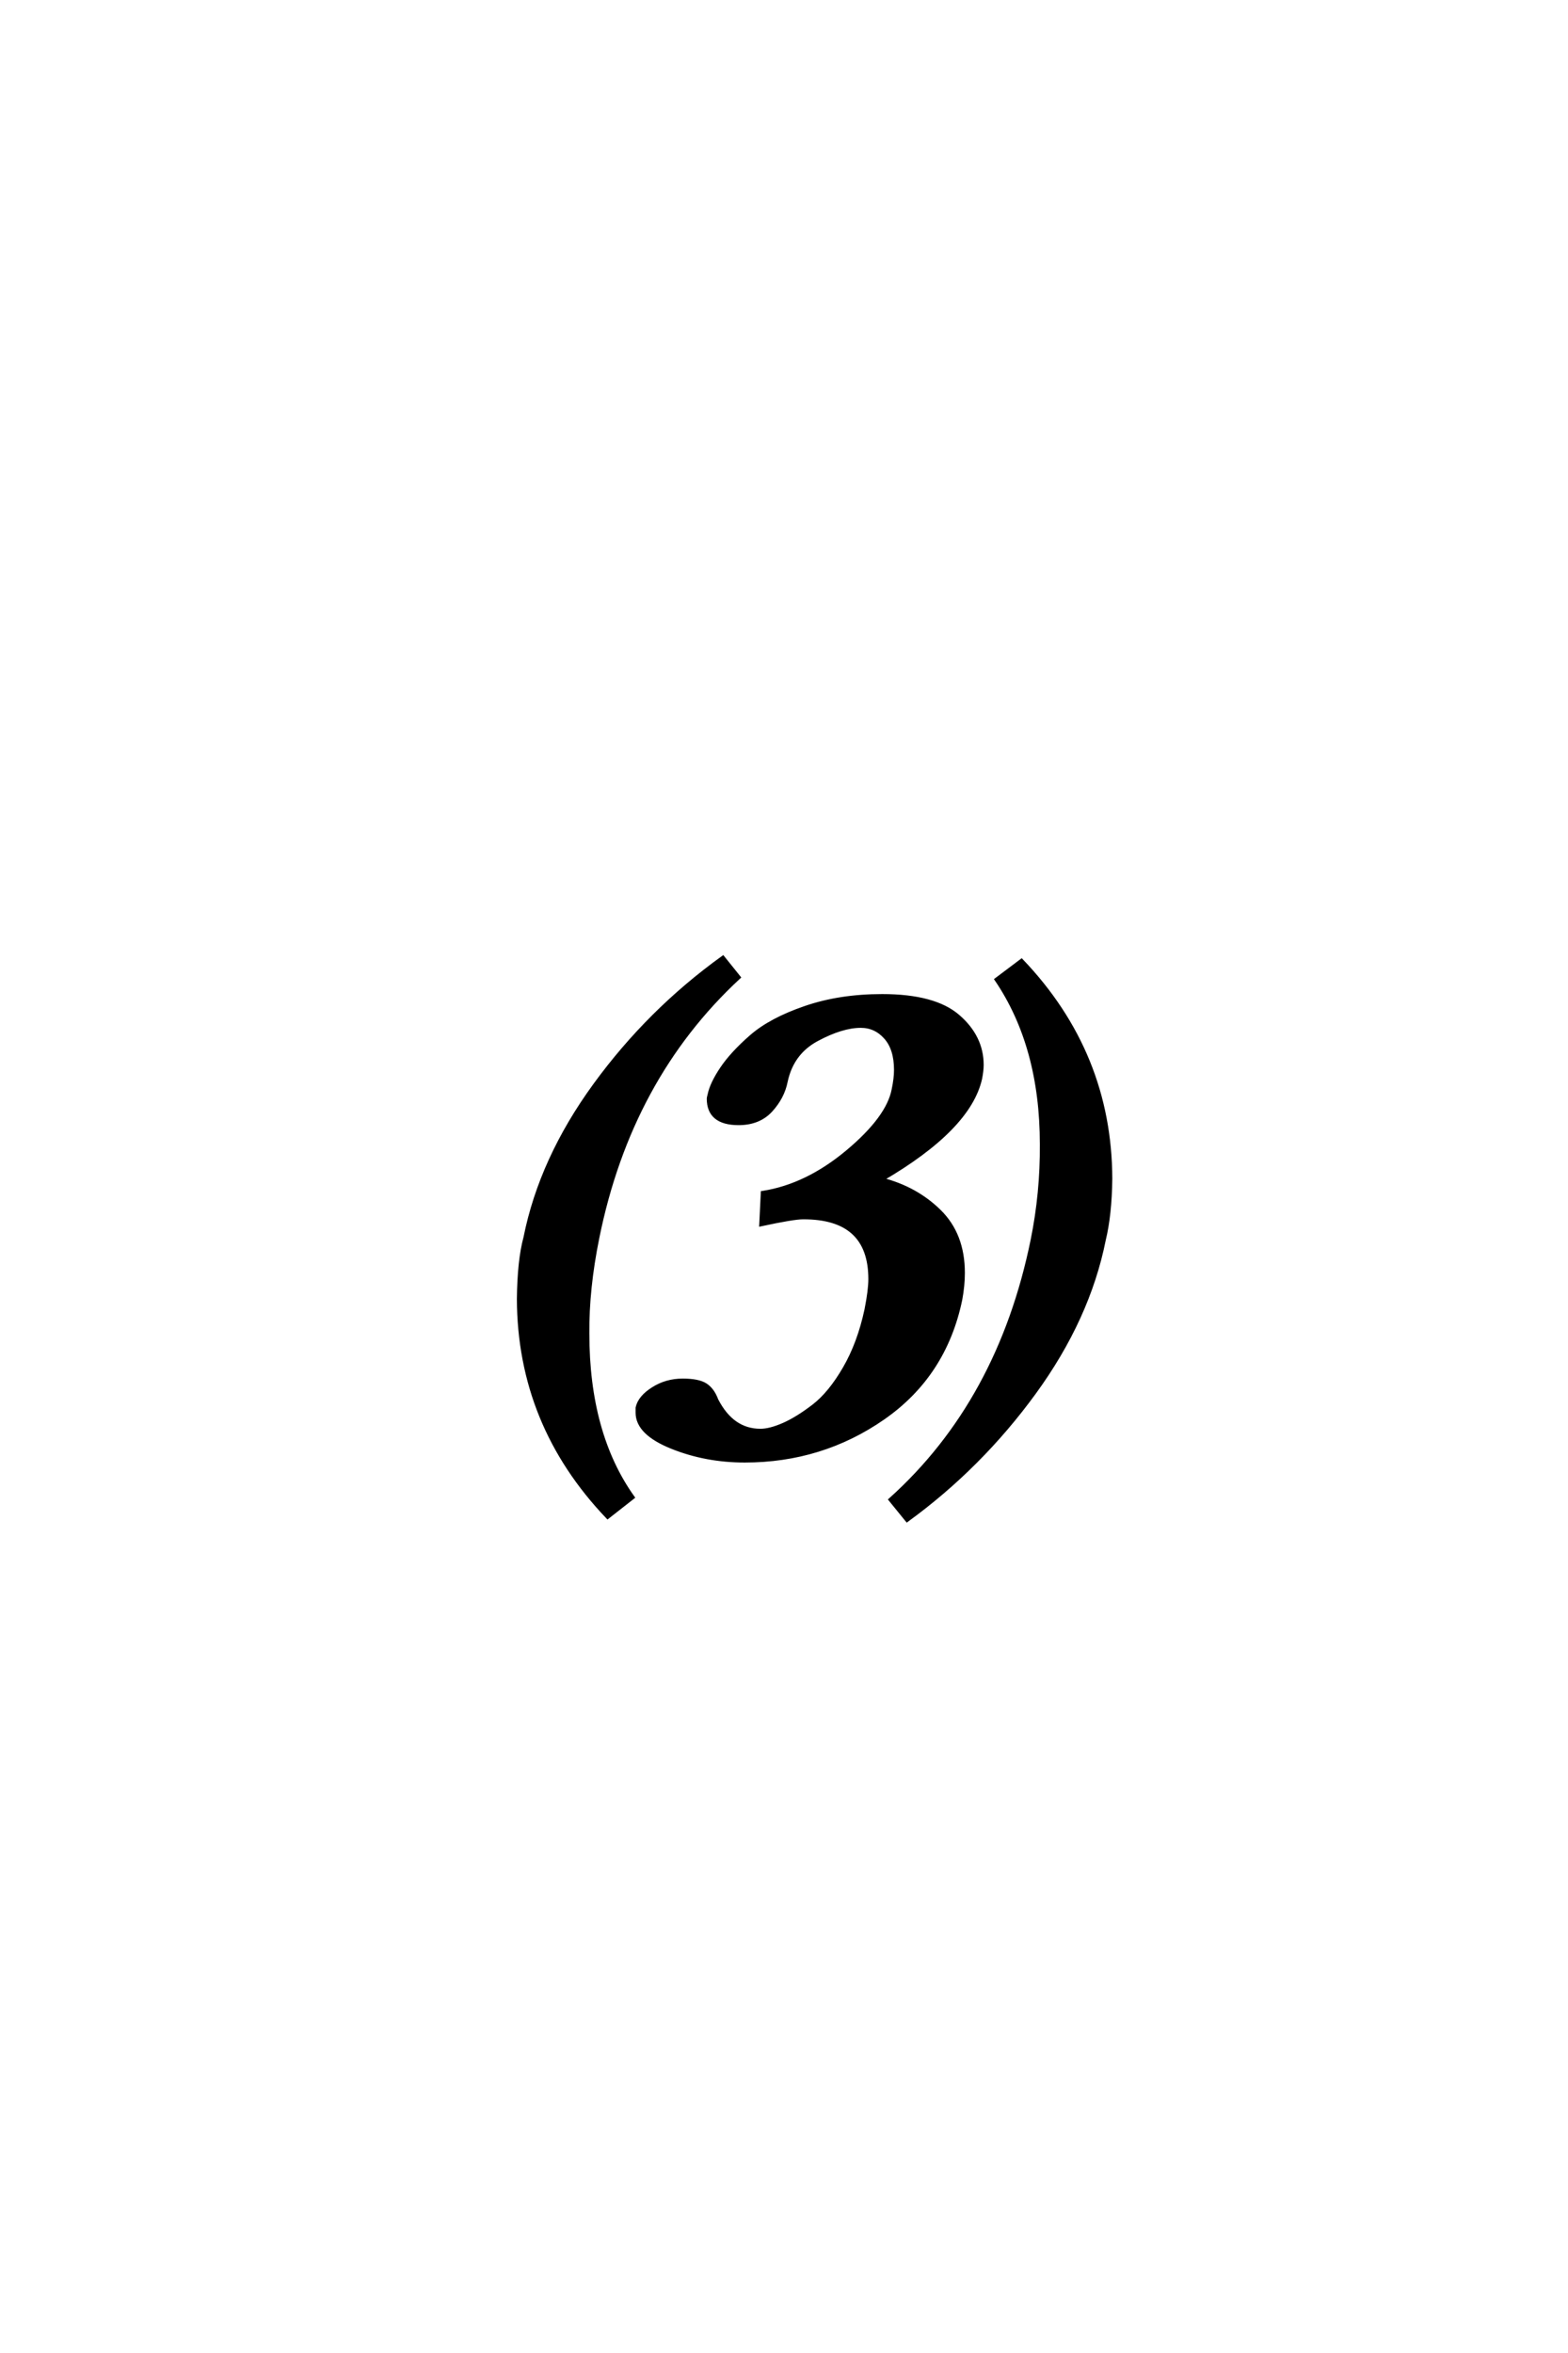 <?xml version='1.0' encoding='UTF-8'?>
<!DOCTYPE svg PUBLIC "-//W3C//DTD SVG 1.0//EN"
"http://www.w3.org/TR/2001/REC-SVG-20010904/DTD/svg10.dtd">

<svg xmlns='http://www.w3.org/2000/svg' version='1.0' width='40.0' height='60.0'>

 <g transform='scale(0.1 -0.1) translate(110.0 -370.0)'>
  <path d='M109.578 108.406
Q104.781 108.406 98.391 104.984
Q92 101.562 90.438 94.234
Q89.656 90.234 86.625 86.906
Q83.594 83.594 78.422 83.594
Q70.797 83.594 70.797 89.844
Q70.797 90.047 70.906 90.438
L71 90.828
Q71.578 93.656 74.172 97.516
Q76.766 101.375 81.688 105.672
Q86.625 109.969 95.406 112.984
Q104.203 116.016 115.047 116.016
Q128.422 116.016 134.422 110.781
Q140.438 105.562 140.438 98.438
Q140.438 97.078 140.047 95.016
Q137.203 82.234 114.844 69.234
Q123.641 67 129.641 61.078
Q135.641 55.172 135.641 45.406
Q135.641 42.188 134.969 38.578
Q130.953 19.344 115.281 8.453
Q99.609 -2.438 79.984 -2.438
Q70.016 -2.438 61.328 1.078
Q52.641 4.594 52.641 9.766
L52.641 11.031
Q53.219 13.672 56.594 15.812
Q59.969 17.969 64.156 17.969
Q68.172 17.969 69.969 16.797
Q71.781 15.625 72.75 12.984
Q76.766 5.172 83.984 5.172
Q86.422 5.172 89.891 6.688
Q93.359 8.203 97.562 11.422
Q101.766 14.656 105.469 21.047
Q109.188 27.438 111.031 36.031
Q112.016 41.016 112.016 43.844
Q112.016 59.672 94.828 59.578
Q92.391 59.578 84.188 57.812
L84.578 65.828
Q95.797 67.578 106.203 76.266
Q116.609 84.969 117.969 92.188
Q118.562 95.016 118.562 97.172
Q118.562 102.547 115.969 105.469
Q113.375 108.406 109.578 108.406
Q113.375 108.406 109.578 108.406
M24.031 54.391
Q28.031 74.422 41.797 93.312
Q55.562 112.203 74.422 125.781
L78.422 120.797
Q50.594 95.016 42.391 54.391
Q39.75 41.406 39.844 29.984
Q39.844 4.391 51.375 -11.812
L45.016 -16.797
Q22.469 6.844 22.359 38.766
Q22.469 48.641 24.031 54.391
Q22.469 48.641 24.031 54.391
M171.578 53.812
Q167.578 33.797 153.812 14.891
Q140.047 -4 121.391 -17.578
L117.188 -12.406
Q145.016 12.594 153.422 53.812
Q155.859 65.828 155.766 78.219
Q155.766 103.219 144.234 120.219
L150.594 125
Q173.141 101.375 173.25 69.438
Q173.141 60.25 171.578 53.812
' style='fill: #000000; stroke: #000000'/>
 </g>
</svg>
